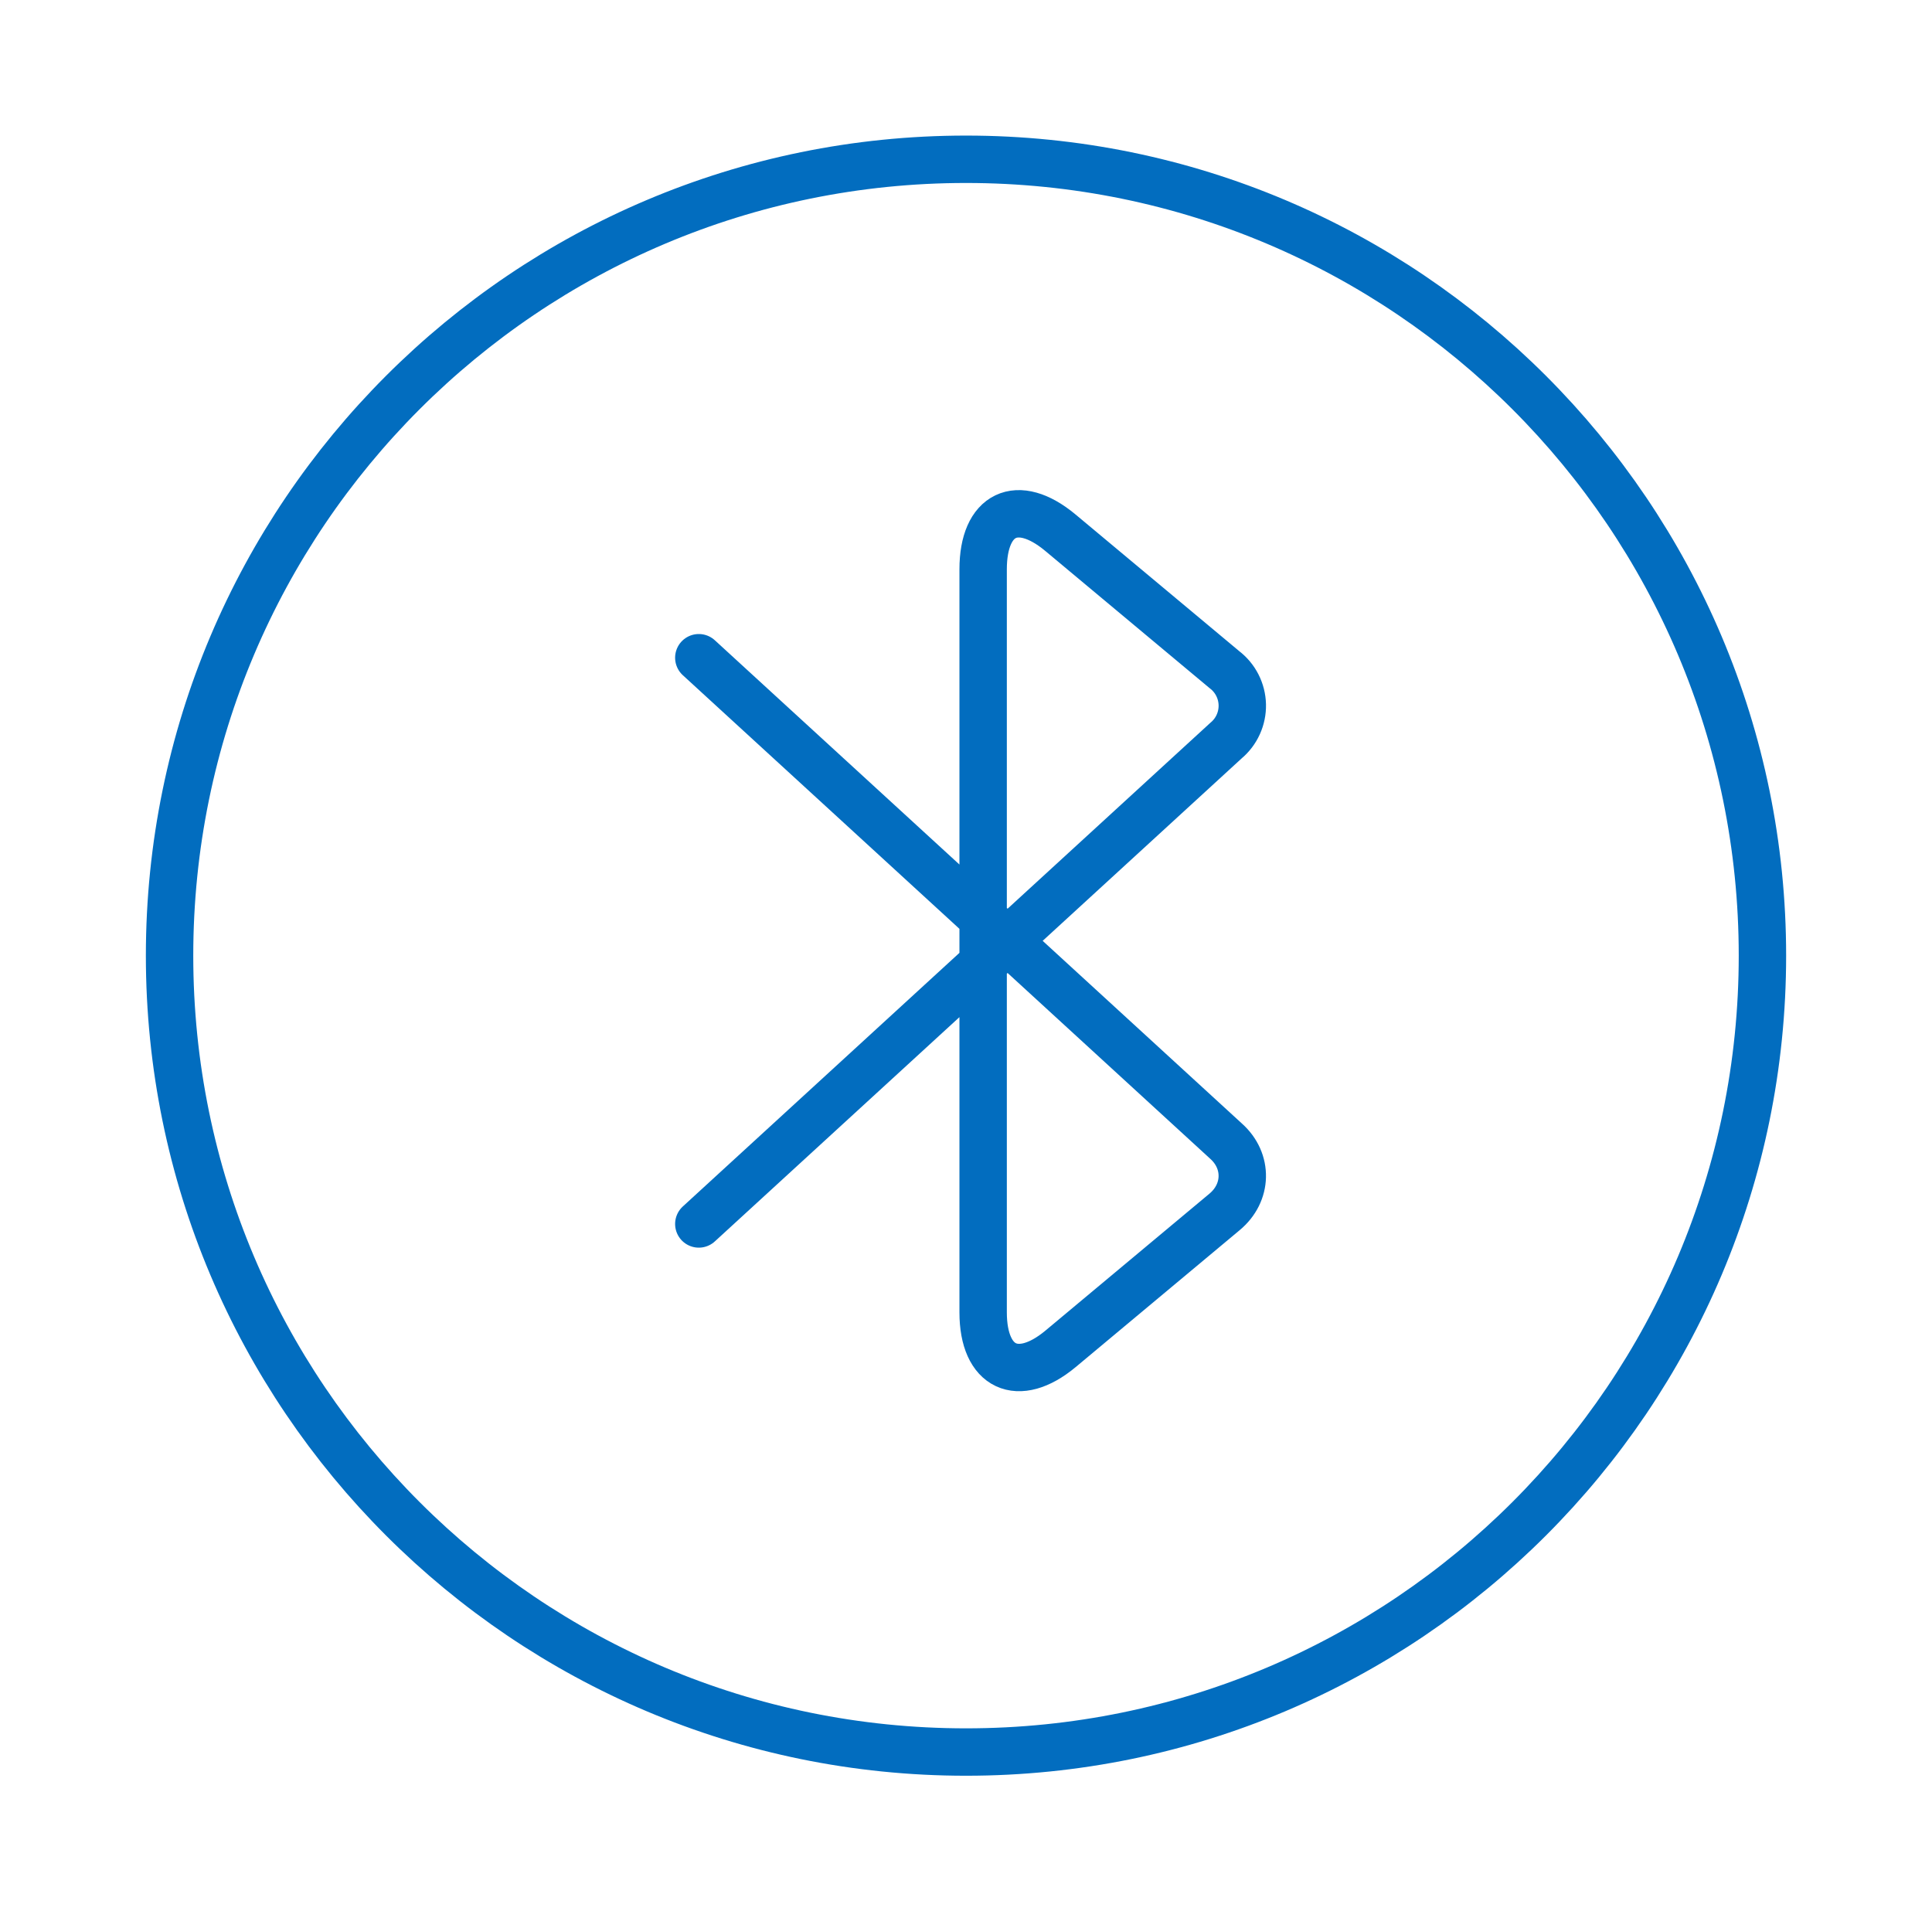 <svg xmlns="http://www.w3.org/2000/svg" width="94" height="93" viewBox="0 0 94 93" fill="none"><path d="M34 59.555L59.653 36.033C59.907 35.821 60.109 35.554 60.246 35.252C60.383 34.95 60.45 34.622 60.443 34.29C60.435 33.959 60.353 33.634 60.203 33.339C60.053 33.043 59.838 32.786 59.575 32.585L51.593 25.92C49.5 24.176 47.834 24.99 47.834 27.702V63.856C47.834 66.568 49.539 67.343 51.593 65.638L59.575 58.973C60.699 58.043 60.737 56.493 59.653 55.525L34 32.003" stroke="#026DBF" stroke-width="2.306" stroke-miterlimit="10" stroke-linecap="round" stroke-linejoin="round"></path><path d="M47 85.25C68.402 85.25 85.75 67.902 85.75 46.5C85.75 25.098 68.402 7.75 47 7.75C25.598 7.75 8.25 25.098 8.25 46.5C8.25 67.902 25.598 85.25 47 85.25Z" stroke="#026DBF" stroke-width="2.306" stroke-miterlimit="10" stroke-linecap="round" stroke-linejoin="round"></path></svg>